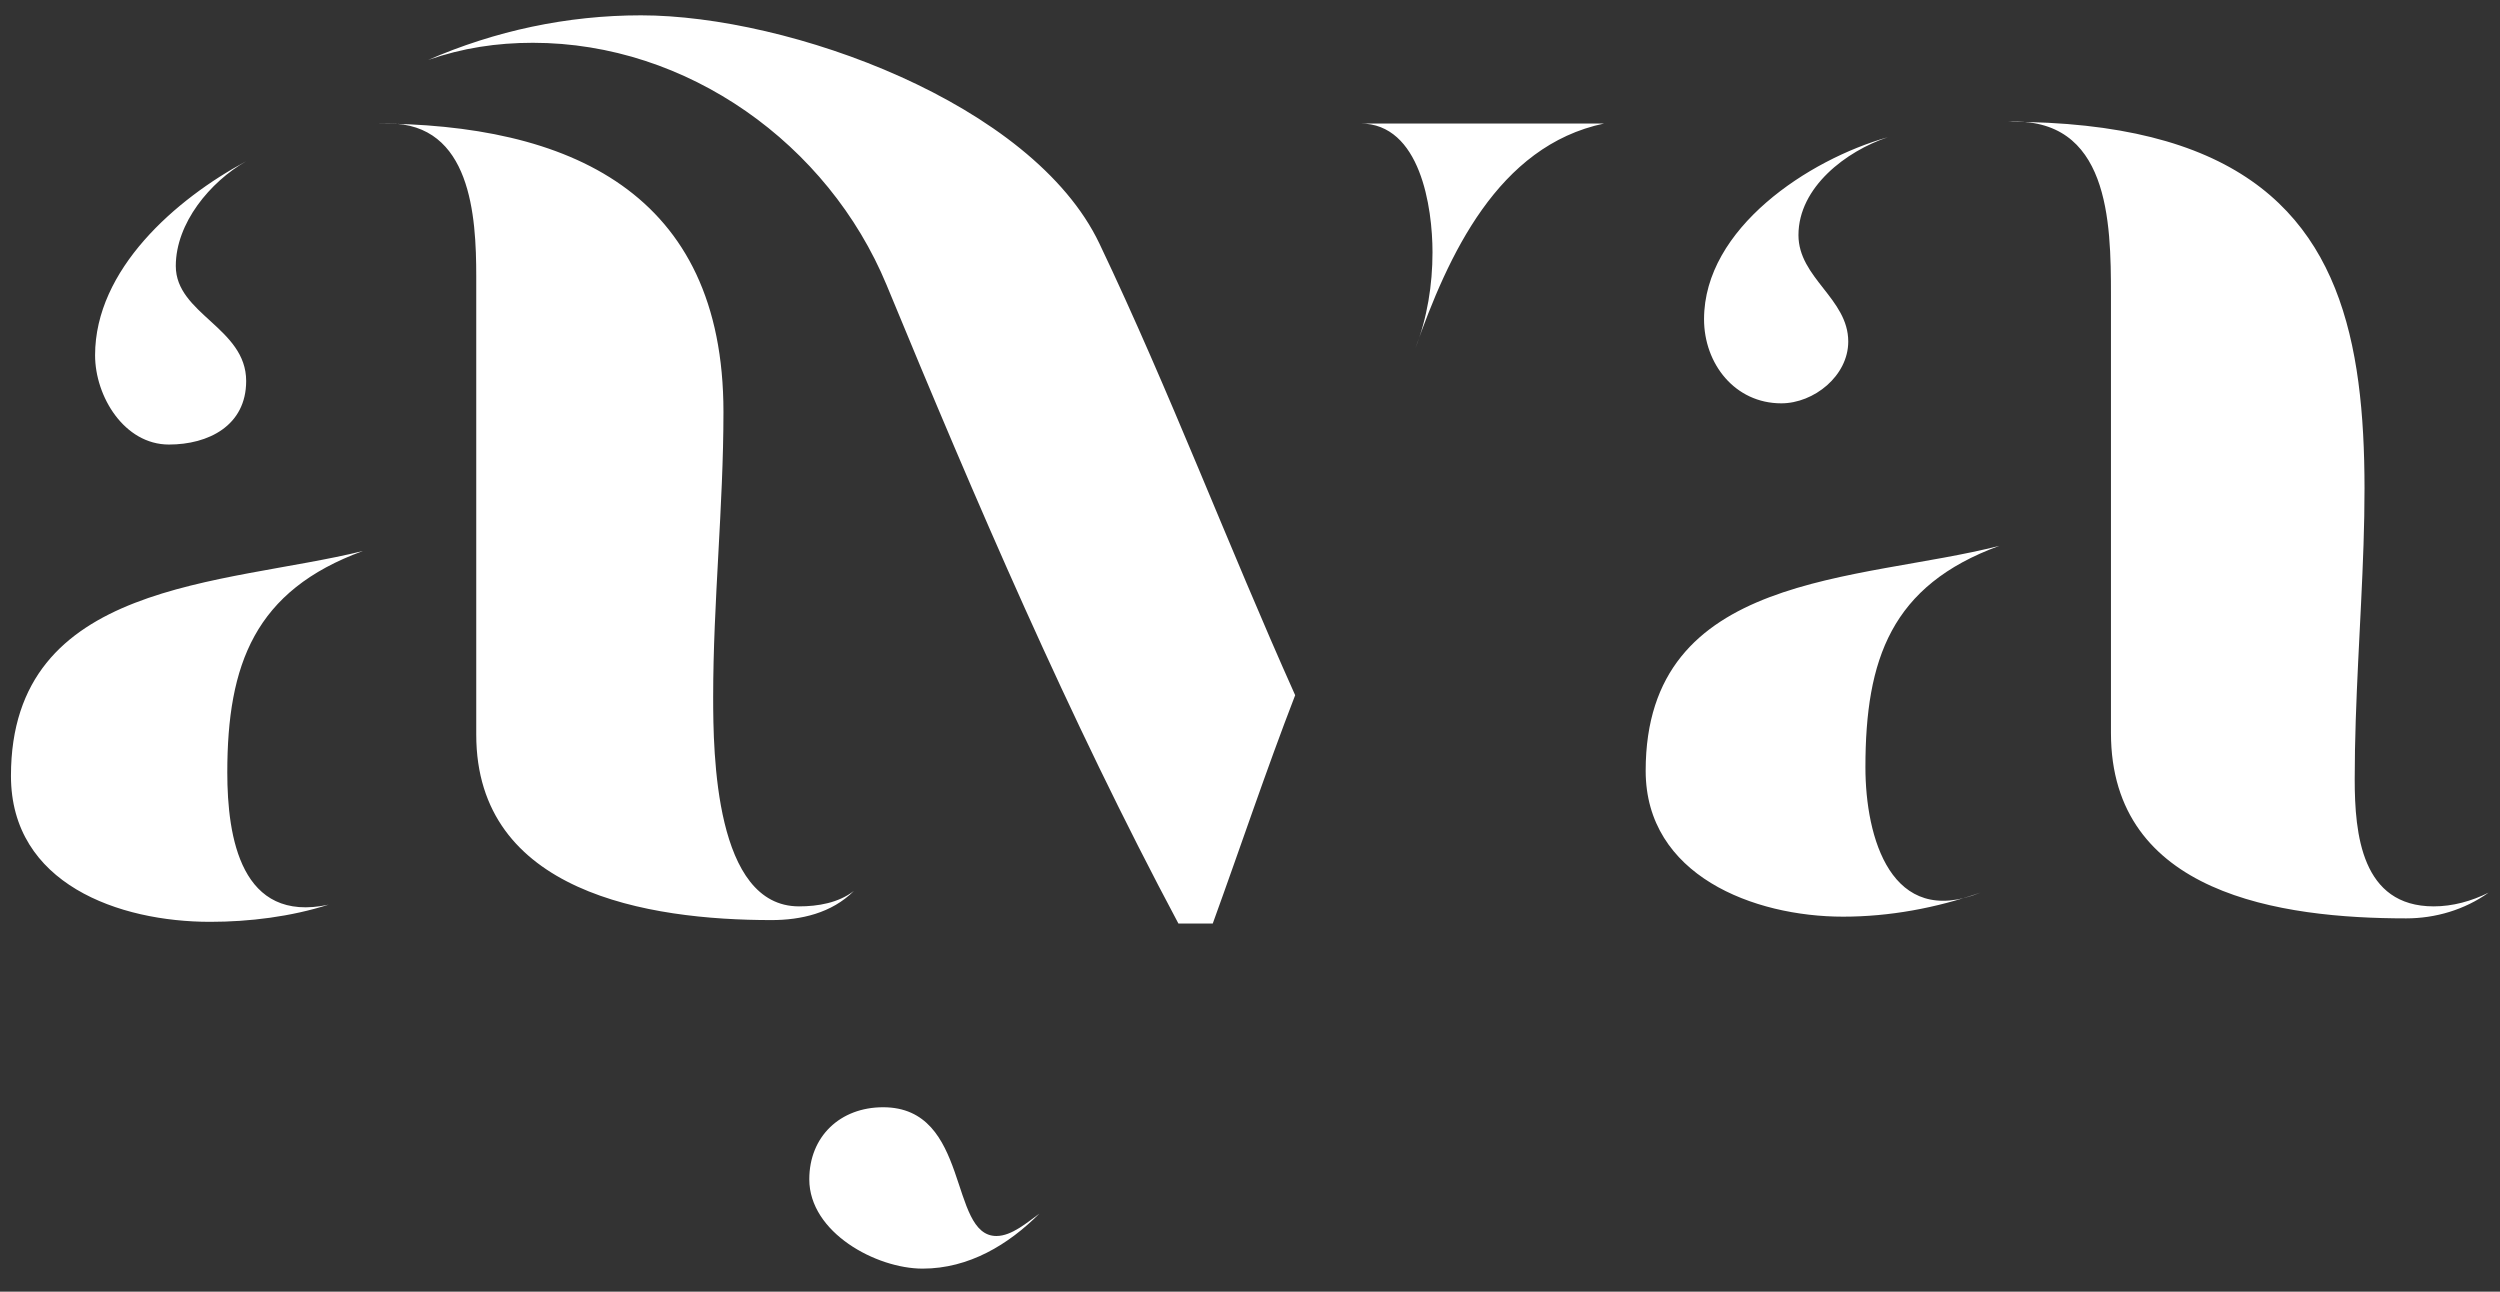 <?xml version="1.0" encoding="UTF-8"?> <svg xmlns="http://www.w3.org/2000/svg" width="60" height="31" viewBox="0 0 60 31" fill="none"><rect x="0" y="0" width="60" height="31" fill="#333333" stroke="none"/><path d="M20.494 21.382C19.959 21.918 19.217 22.082 18.517 22.082C15.55 22.082 11.43 21.423 11.43 17.632V6.631C11.43 5.189 11.306 2.964 9.328 2.964H8.957C13.655 2.964 17.363 4.612 17.363 9.886C17.363 12.152 17.116 14.46 17.116 16.726C17.116 18.086 17.157 21.753 19.176 21.753C19.629 21.753 20.123 21.67 20.494 21.382ZM8.71 13.224C6.114 14.171 5.455 15.943 5.455 18.539C5.455 20.105 5.785 22.165 7.886 21.712C6.98 22 5.991 22.124 5.043 22.124C2.859 22.124 0.263 21.217 0.263 18.621C0.263 13.924 5.373 14.048 8.71 13.224ZM4.054 10.669C2.983 10.669 2.282 9.515 2.282 8.526C2.282 6.466 4.219 4.777 5.908 3.87C5.043 4.365 4.219 5.354 4.219 6.384C4.219 7.538 5.908 7.867 5.908 9.144C5.908 10.216 5.002 10.669 4.054 10.669ZM23.914 29.664C24.285 29.664 24.656 29.334 24.944 29.128C24.203 29.87 23.255 30.447 22.142 30.447C21.03 30.447 19.423 29.581 19.423 28.304C19.423 27.274 20.165 26.574 21.195 26.574C23.296 26.574 22.761 29.664 23.914 29.664ZM38.5 2.964C35.946 3.5 34.751 6.137 33.968 8.362C34.256 7.62 34.38 6.837 34.38 6.054C34.38 4.983 34.092 2.964 32.649 2.964H38.5ZM10.276 1.439C11.883 0.739 13.613 0.368 15.385 0.368C18.929 0.368 24.779 2.469 26.387 5.848C28.076 9.392 29.477 13.1 31.084 16.685C30.383 18.498 29.765 20.352 29.106 22.165H28.282C25.645 17.22 23.42 12.029 21.277 6.837C19.876 3.458 16.498 1.027 12.789 1.027C11.924 1.027 11.1 1.151 10.276 1.439ZM48.19 2.923C58.944 2.923 56.513 11.205 56.513 18.704C56.513 20.022 56.678 21.753 58.409 21.753C58.862 21.753 59.315 21.629 59.727 21.423C59.15 21.835 58.45 22.041 57.749 22.041C54.742 22.041 50.663 21.464 50.663 17.591V7.084C50.663 5.313 50.621 2.799 48.19 2.923ZM44.235 22C42.092 22 39.496 21.011 39.496 18.498C39.496 13.718 44.605 13.965 47.984 13.1C45.388 14.048 44.77 15.819 44.77 18.415C44.77 20.105 45.388 22.288 47.531 21.423C46.46 21.794 45.347 22 44.235 22ZM45.306 3.294C44.317 3.623 43.163 4.488 43.163 5.642C43.163 6.672 44.358 7.167 44.358 8.197C44.358 9.021 43.534 9.68 42.751 9.68C41.639 9.68 40.897 8.732 40.897 7.661C40.897 5.477 43.411 3.829 45.306 3.294Z" fill="white"></path></svg> 